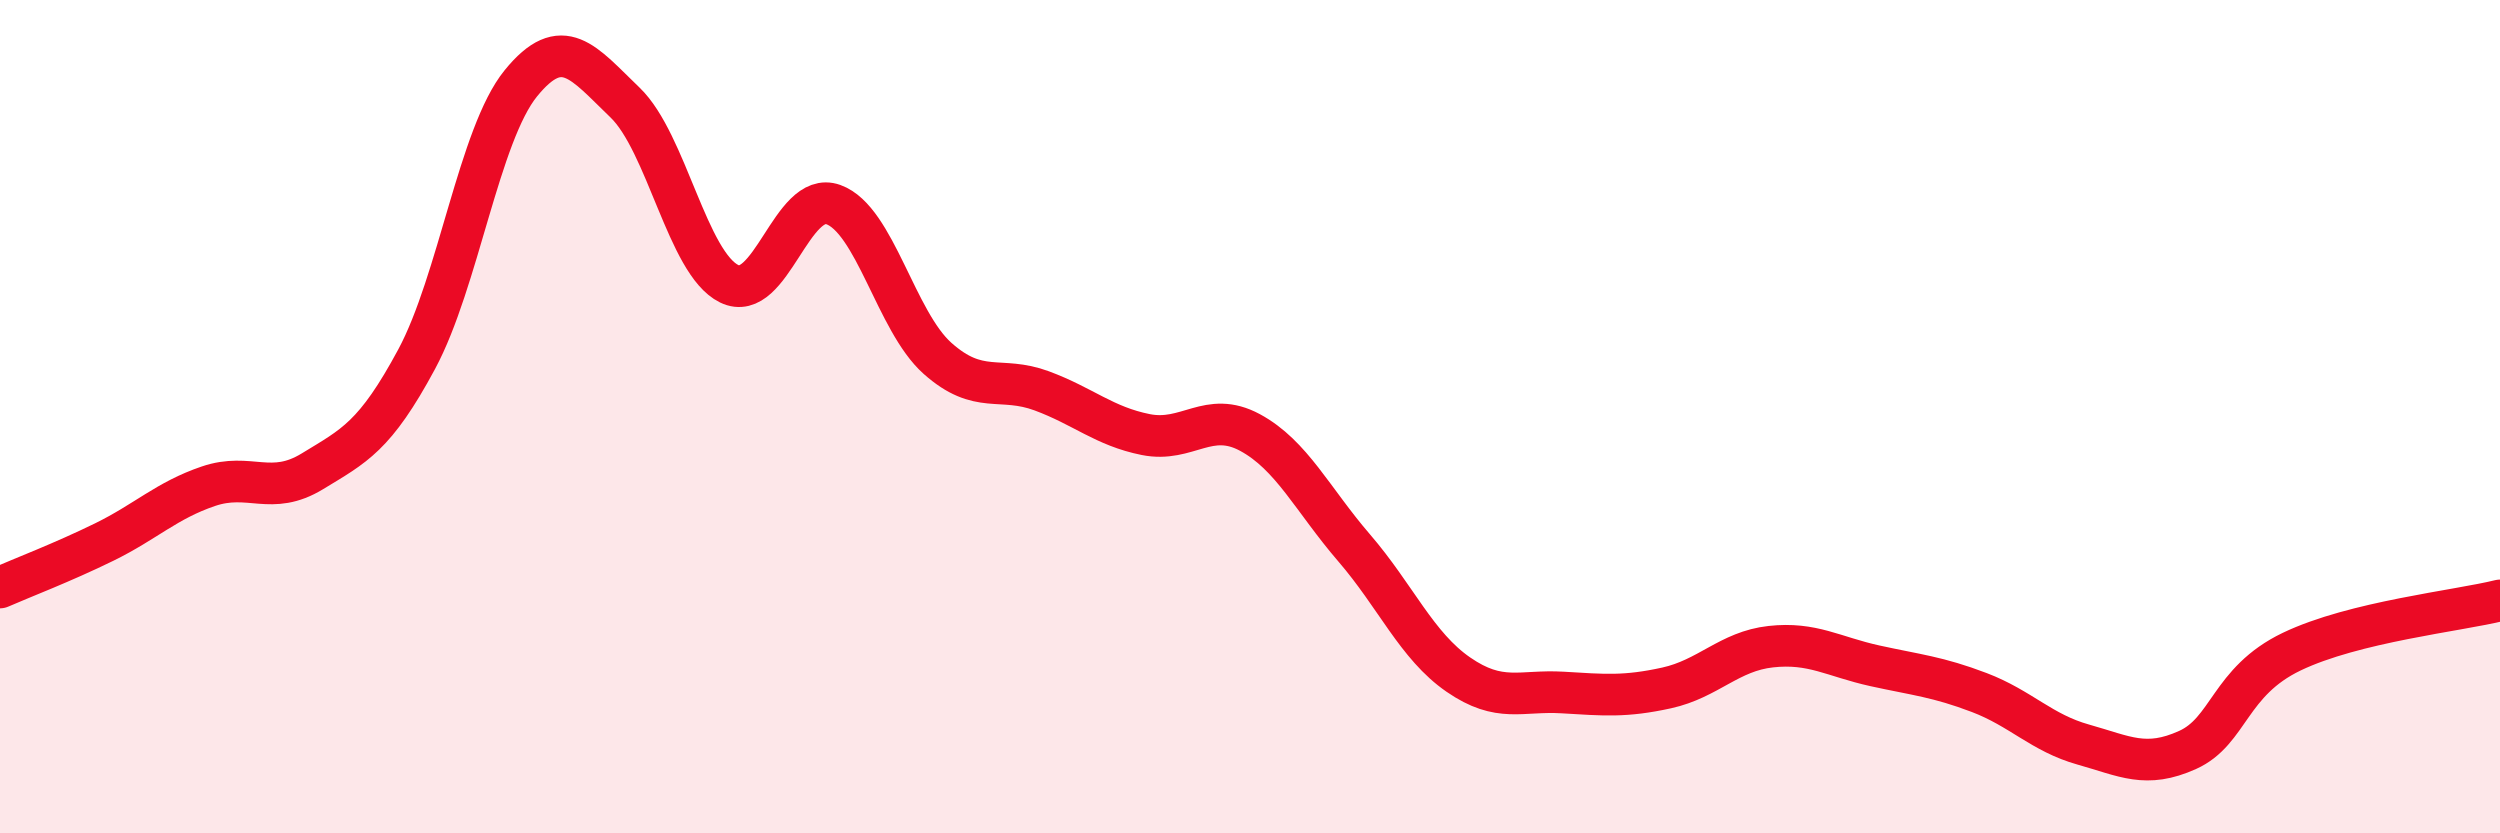 
    <svg width="60" height="20" viewBox="0 0 60 20" xmlns="http://www.w3.org/2000/svg">
      <path
        d="M 0,14.1 C 0.5,13.88 1.5,13.5 2.5,13.01 C 3.5,12.52 4,12.01 5,11.67 C 6,11.33 6.5,11.92 7.5,11.31 C 8.5,10.7 9,10.48 10,8.62 C 11,6.76 11.5,3.23 12.5,2 C 13.5,0.77 14,1.5 15,2.46 C 16,3.42 16.5,6.32 17.5,6.81 C 18.5,7.3 19,4.55 20,4.91 C 21,5.27 21.5,7.71 22.5,8.6 C 23.5,9.49 24,9.01 25,9.38 C 26,9.75 26.5,10.23 27.5,10.43 C 28.5,10.63 29,9.84 30,10.38 C 31,10.92 31.5,11.99 32.5,13.15 C 33.5,14.31 34,15.5 35,16.19 C 36,16.88 36.5,16.56 37.5,16.62 C 38.5,16.68 39,16.73 40,16.51 C 41,16.29 41.5,15.63 42.5,15.52 C 43.5,15.41 44,15.76 45,15.98 C 46,16.2 46.5,16.24 47.5,16.62 C 48.5,17 49,17.59 50,17.87 C 51,18.15 51.5,18.45 52.5,18 C 53.5,17.55 53.5,16.36 55,15.64 C 56.5,14.92 59,14.66 60,14.41L60 20L0 20Z"
        fill="#EB0A25"
        opacity="0.1"
        stroke-linecap="round"
        stroke-linejoin="round"
      />
      <path
        d="M 0,14.1 C 0.5,13.88 1.5,13.5 2.5,13.01 C 3.5,12.52 4,12.01 5,11.67 C 6,11.33 6.5,11.92 7.5,11.31 C 8.5,10.7 9,10.48 10,8.62 C 11,6.76 11.5,3.23 12.5,2 C 13.5,0.77 14,1.5 15,2.46 C 16,3.42 16.5,6.32 17.5,6.81 C 18.5,7.3 19,4.55 20,4.91 C 21,5.27 21.5,7.71 22.5,8.6 C 23.5,9.49 24,9.01 25,9.38 C 26,9.75 26.5,10.23 27.5,10.43 C 28.5,10.63 29,9.84 30,10.38 C 31,10.92 31.5,11.99 32.5,13.15 C 33.5,14.31 34,15.5 35,16.19 C 36,16.88 36.5,16.56 37.5,16.62 C 38.5,16.68 39,16.73 40,16.51 C 41,16.29 41.5,15.63 42.5,15.52 C 43.5,15.41 44,15.76 45,15.98 C 46,16.2 46.5,16.24 47.5,16.62 C 48.5,17 49,17.59 50,17.87 C 51,18.15 51.5,18.45 52.5,18 C 53.5,17.55 53.5,16.36 55,15.64 C 56.5,14.92 59,14.66 60,14.41"
        stroke="#EB0A25"
        stroke-width="1"
        fill="none"
        stroke-linecap="round"
        stroke-linejoin="round"
      />
    </svg>
  